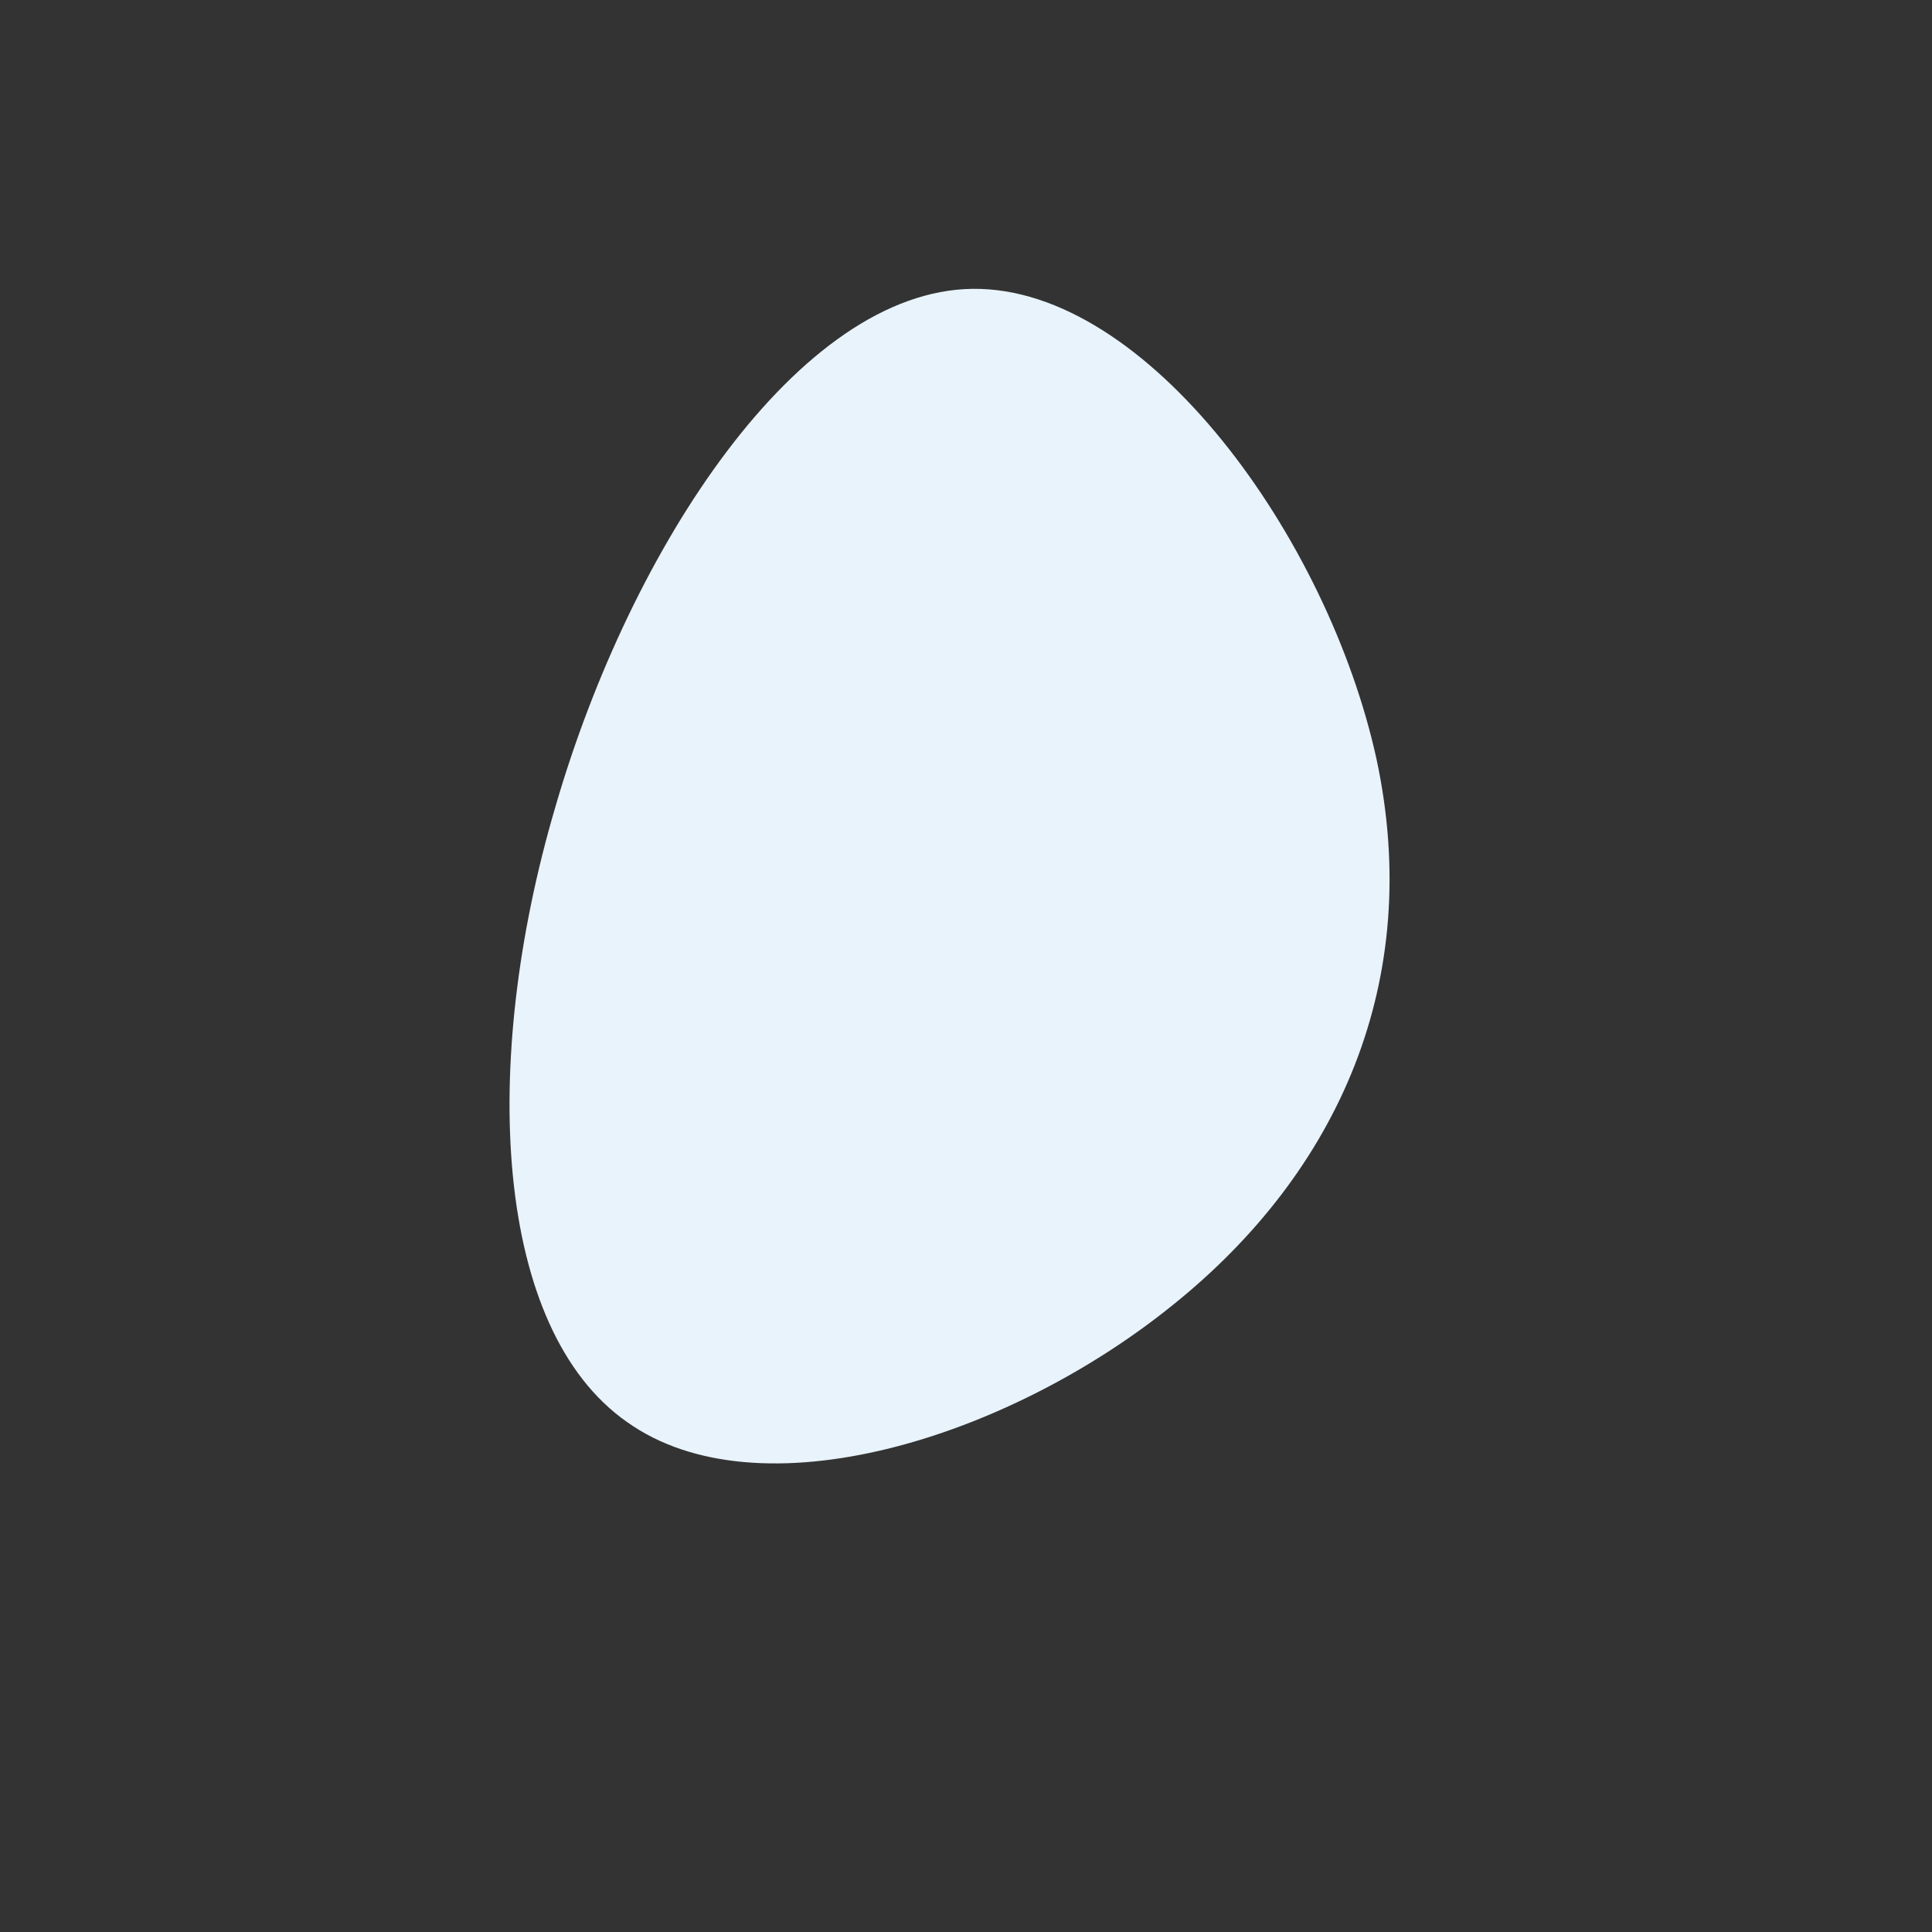 <svg xmlns="http://www.w3.org/2000/svg" viewBox="0 0 200 200"><rect x="0" y="0" width="200" height="200" fill="#333333" stroke="none"/><path fill="#E8F3FB" d="M42.5,-21.4C47.4,1.5,38.6,21.3,21.4,35.1C4.2,49,-21.5,56.9,-35.1,47.2C-48.8,37.6,-50.4,10.3,-42.5,-16.5C-34.7,-43.4,-17.3,-69.9,0.7,-70.1C18.8,-70.3,37.5,-44.3,42.5,-21.4Z" transform="translate(100 100)"></path></svg>